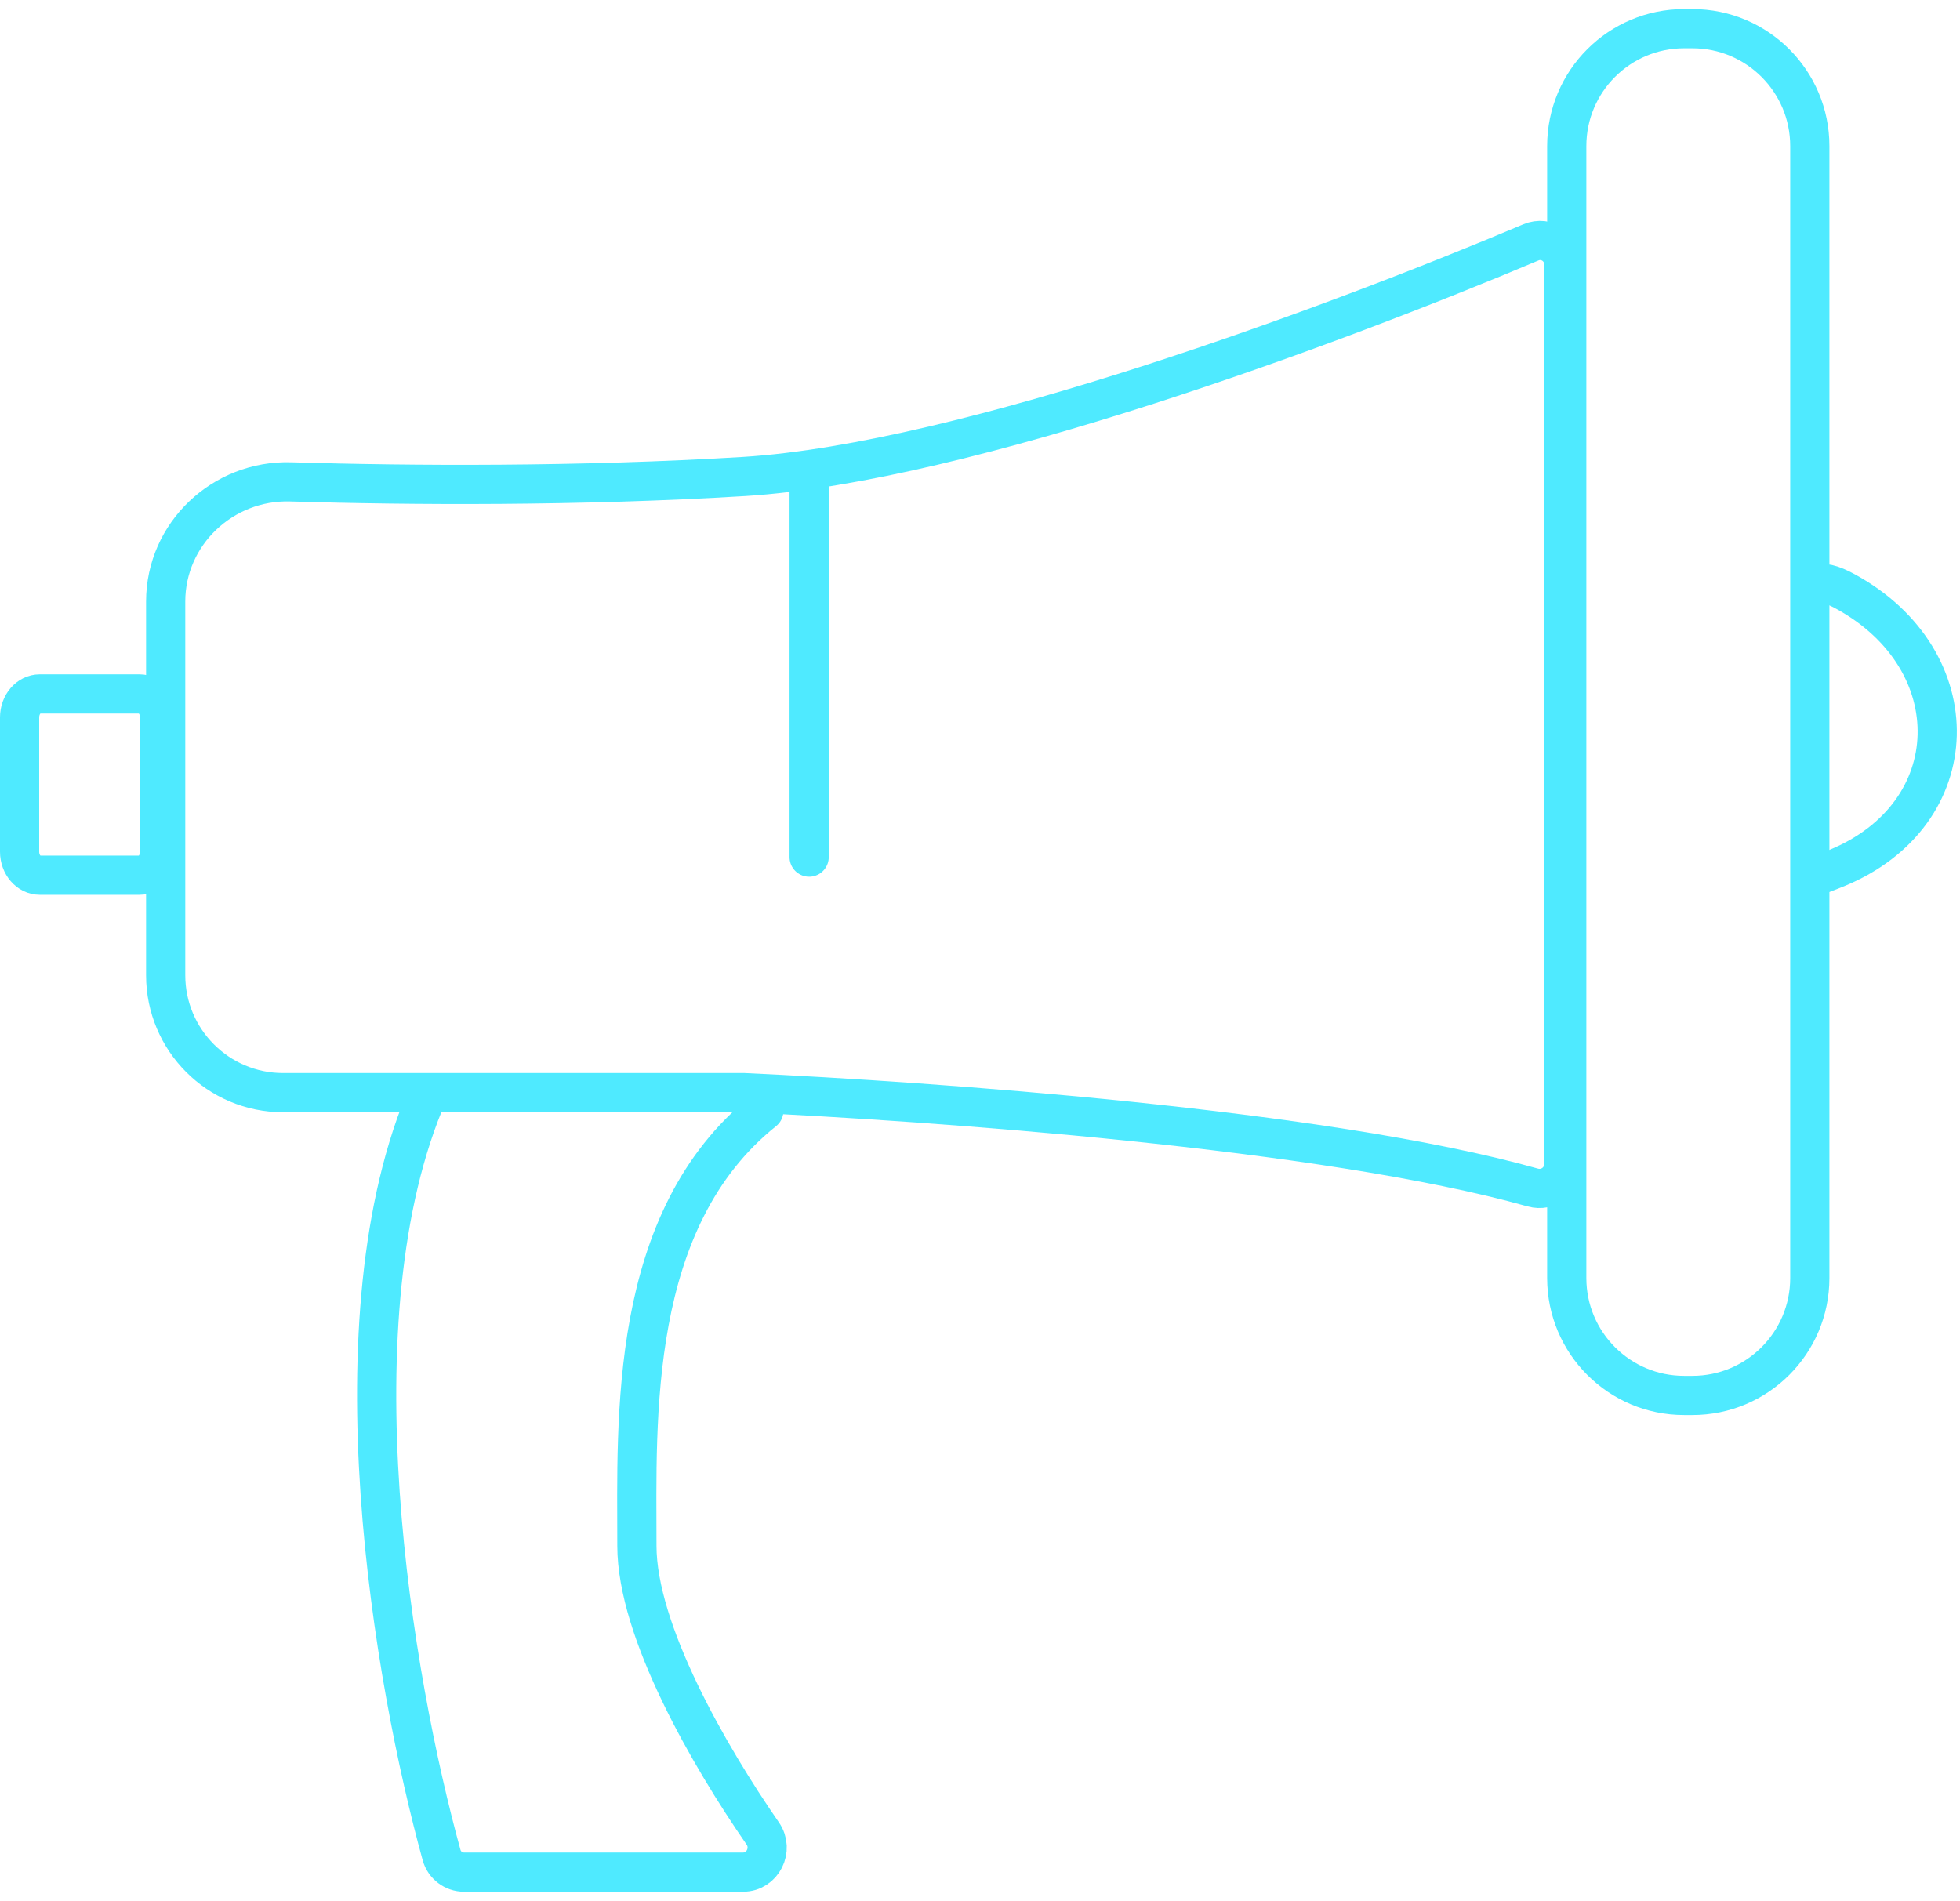 <svg xmlns="http://www.w3.org/2000/svg" width="100" height="97" viewBox="0 0 100 97" fill="none"><path d="M38.971 56.682C32.034 62.229 32.495 72.402 32.495 78.878C32.495 83.221 36.185 89.608 38.917 93.556C39.486 94.376 38.911 95.527 37.911 95.527H23.676C23.143 95.527 22.676 95.173 22.532 94.664C20.082 85.791 16.841 67.214 21.849 55.759" stroke="#4FEAFF" stroke-width="2" stroke-linecap="round"></path><path d="M86.346 1.464H85.926C82.618 1.464 79.936 4.146 79.936 7.454V65.213C79.936 68.521 82.618 71.204 85.926 71.204H86.346C89.654 71.204 92.337 68.521 92.337 65.213V7.454C92.337 4.146 89.654 1.464 86.346 1.464Z" stroke="#4FEAFF" stroke-width="2" stroke-linecap="round"></path><path d="M79.781 13.475V59.419C79.781 60.234 78.99 60.815 78.205 60.594C67.553 57.598 47.466 56.196 37.964 55.753H14.444C11.137 55.753 8.453 53.069 8.453 49.762V30.693C8.453 27.236 11.371 24.486 14.827 24.588C20.962 24.774 29.631 24.822 37.964 24.313C49.275 23.612 68.26 16.531 78.109 12.367C78.9 12.031 79.781 12.613 79.781 13.475Z" stroke="#4FEAFF" stroke-width="2" stroke-linecap="round"></path><path d="M7.116 35.408H2.029C1.461 35.408 1 35.944 1 36.606V43.46C1 44.121 1.461 44.658 2.029 44.658H7.116C7.684 44.658 8.145 44.121 8.145 43.46V36.606C8.145 35.944 7.684 35.408 7.116 35.408Z" stroke="#4FEAFF" stroke-width="2"></path><path d="M41.283 24.313V43.735" stroke="#4FEAFF" stroke-width="2" stroke-linecap="round"></path><path d="M93.253 29.806C93.499 29.86 93.81 29.992 94.17 30.19C100.532 33.676 100.406 41.549 93.702 44.298C93.451 44.4 93.193 44.502 92.936 44.598" stroke="#4FEAFF" stroke-width="2" stroke-linecap="round"></path></svg>